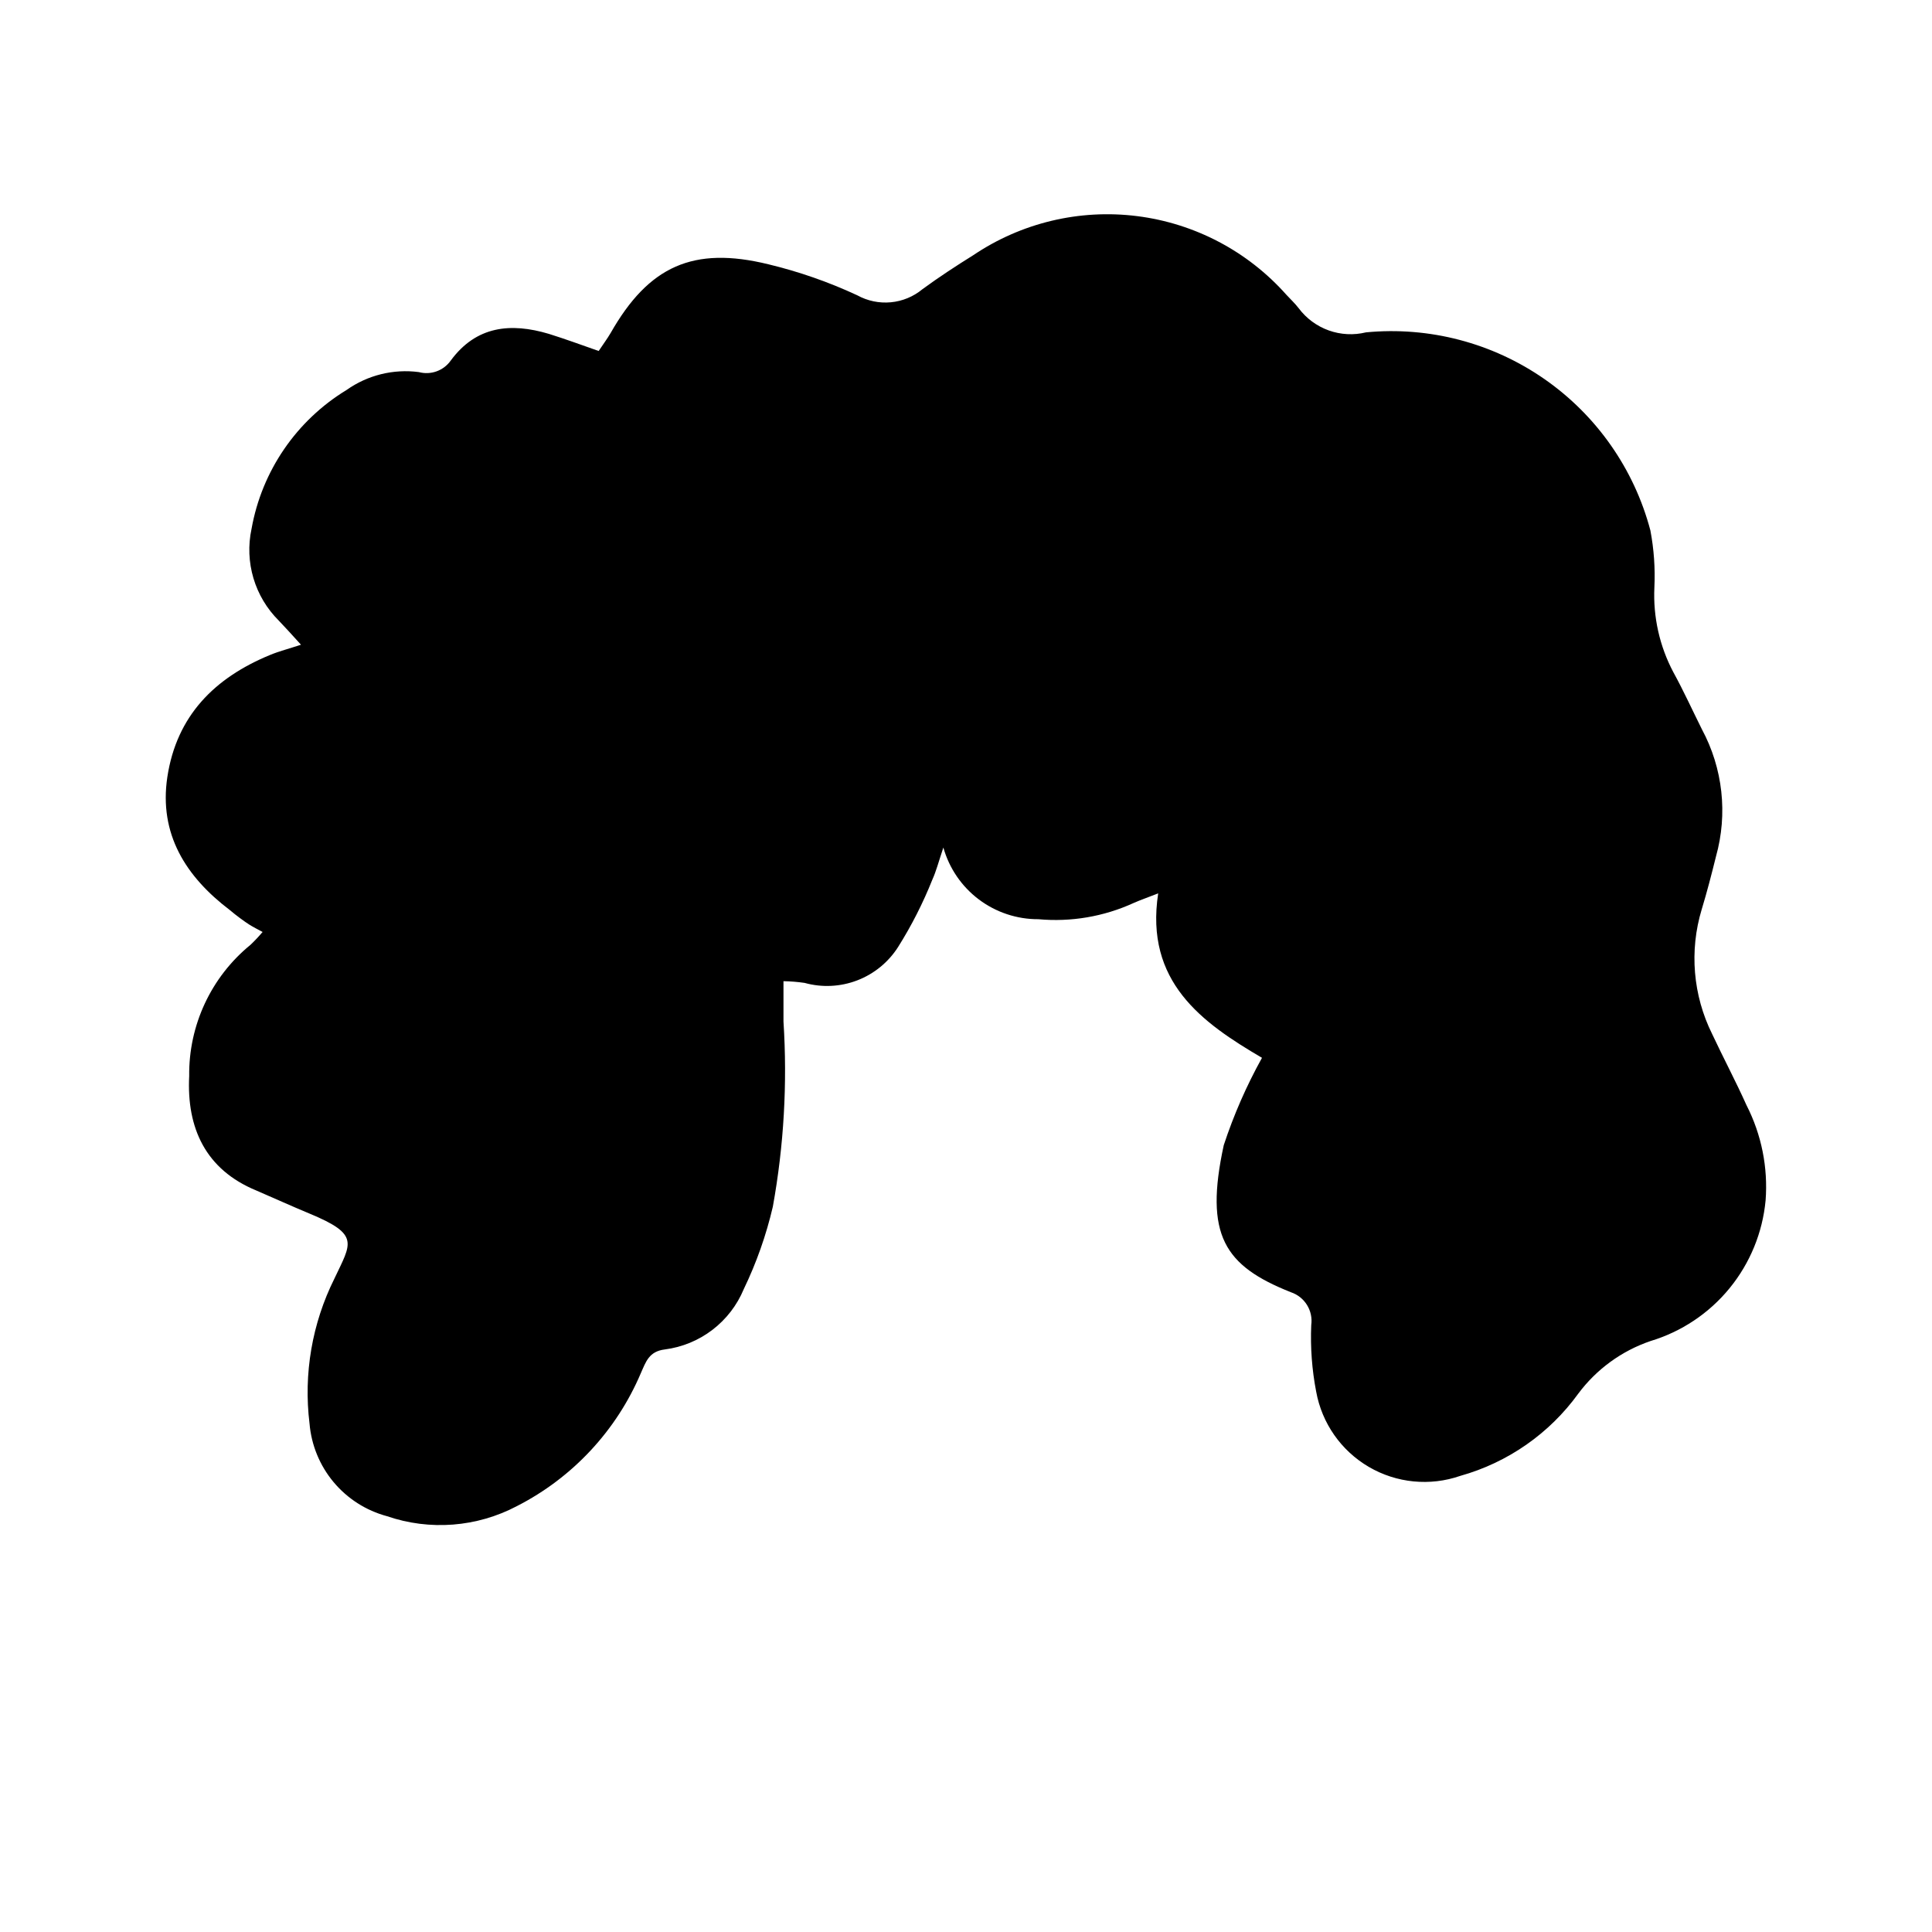 <?xml version="1.0" encoding="UTF-8"?>
<!-- Uploaded to: SVG Repo, www.svgrepo.com, Generator: SVG Repo Mixer Tools -->
<svg fill="#000000" width="800px" height="800px" version="1.1" viewBox="144 144 512 512" xmlns="http://www.w3.org/2000/svg">
 <path d="m478.44 424.33c-15.922-9.32-31.086-20.152-27.508-43.578-2.672 1.059-4.637 1.715-6.551 2.57-7.879 3.594-16.562 5.07-25.188 4.281-5.699 0.023-11.25-1.82-15.801-5.25-4.551-3.43-7.848-8.258-9.391-13.746-1.309 3.93-1.914 6.297-2.922 8.516-2.477 6.207-5.512 12.18-9.07 17.836-2.566 4.031-6.359 7.133-10.824 8.848-4.461 1.715-9.355 1.949-13.961 0.672-1.855-0.27-3.723-0.422-5.594-0.453v10.68 0.004c1.055 16.41 0.109 32.887-2.82 49.07-1.758 7.551-4.344 14.883-7.711 21.863-1.773 4.266-4.641 7.984-8.312 10.789-3.668 2.805-8.012 4.59-12.594 5.184-4.231 0.504-5.039 3.324-6.348 6.246-6.469 15.25-18.098 27.734-32.848 35.266-10.629 5.609-23.098 6.574-34.461 2.672-5.527-1.484-10.461-4.637-14.133-9.027-3.668-4.391-5.894-9.805-6.375-15.508-1.621-13.184 0.672-26.555 6.602-38.441 4.434-9.422 6.852-11.637-6.648-17.23-4.734-1.965-9.371-4.082-14.055-6.098-13.453-5.539-18.492-16.574-17.789-30.328-0.164-13.453 5.805-26.25 16.223-34.762 1.141-1.082 2.215-2.223 3.227-3.426-1.309-0.707-2.519-1.309-3.629-2.016-1.109-0.707-3.527-2.469-5.039-3.777-11.688-8.867-18.844-20.152-16.574-35.266 2.469-16.273 12.543-26.301 27.207-32.344 2.418-1.008 5.039-1.664 8.211-2.719-2.266-2.519-4.031-4.434-5.844-6.348v-0.004c-6.426-6.356-9.16-15.551-7.254-24.387 2.727-15.305 11.902-28.703 25.188-36.777 5.559-3.934 12.395-5.625 19.148-4.734 3.184 0.852 6.566-0.375 8.461-3.074 6.75-9.168 15.871-10.078 25.996-7.055 4.332 1.359 8.613 2.922 13.199 4.535 1.16-1.762 2.266-3.223 3.176-4.785 10.078-17.684 21.867-23.074 41.816-18.188 8.098 1.949 15.977 4.699 23.527 8.211 2.711 1.496 5.809 2.144 8.891 1.855 3.082-0.285 6.004-1.496 8.391-3.469 4.332-3.176 8.867-6.144 13.402-8.969v0.004c12.75-8.625 28.199-12.324 43.477-10.402 15.273 1.918 29.328 9.32 39.551 20.828 1.109 1.211 2.316 2.316 3.273 3.578 2.019 2.699 4.785 4.742 7.957 5.883 3.172 1.137 6.606 1.316 9.879 0.516 16.746-1.609 33.523 2.789 47.328 12.402 13.809 9.617 23.746 23.828 28.043 40.094 0.945 4.981 1.301 10.055 1.059 15.117-0.363 7.805 1.375 15.566 5.035 22.469 2.769 5.039 5.039 10.078 7.559 15.113 5.555 10.332 6.891 22.41 3.727 33.707-1.16 4.684-2.367 9.371-3.777 14.008v-0.004c-3.32 10.969-2.328 22.789 2.769 33.051 2.973 6.348 6.246 12.496 9.117 18.895h0.004c3.961 7.773 5.703 16.488 5.039 25.188-0.801 8.547-4.137 16.664-9.574 23.305s-12.738 11.508-20.957 13.977c-7.621 2.606-14.277 7.453-19.094 13.906-7.664 10.602-18.691 18.289-31.289 21.816-8.035 2.785-16.887 1.918-24.23-2.375-7.34-4.289-12.441-11.578-13.957-19.945-1.121-5.805-1.559-11.723-1.309-17.633 0.539-3.824-1.73-7.492-5.394-8.715-17.633-7.004-22.973-15.113-17.785-38.996h0.004c2.637-8.012 6.027-15.754 10.125-23.125z"/>
</svg>